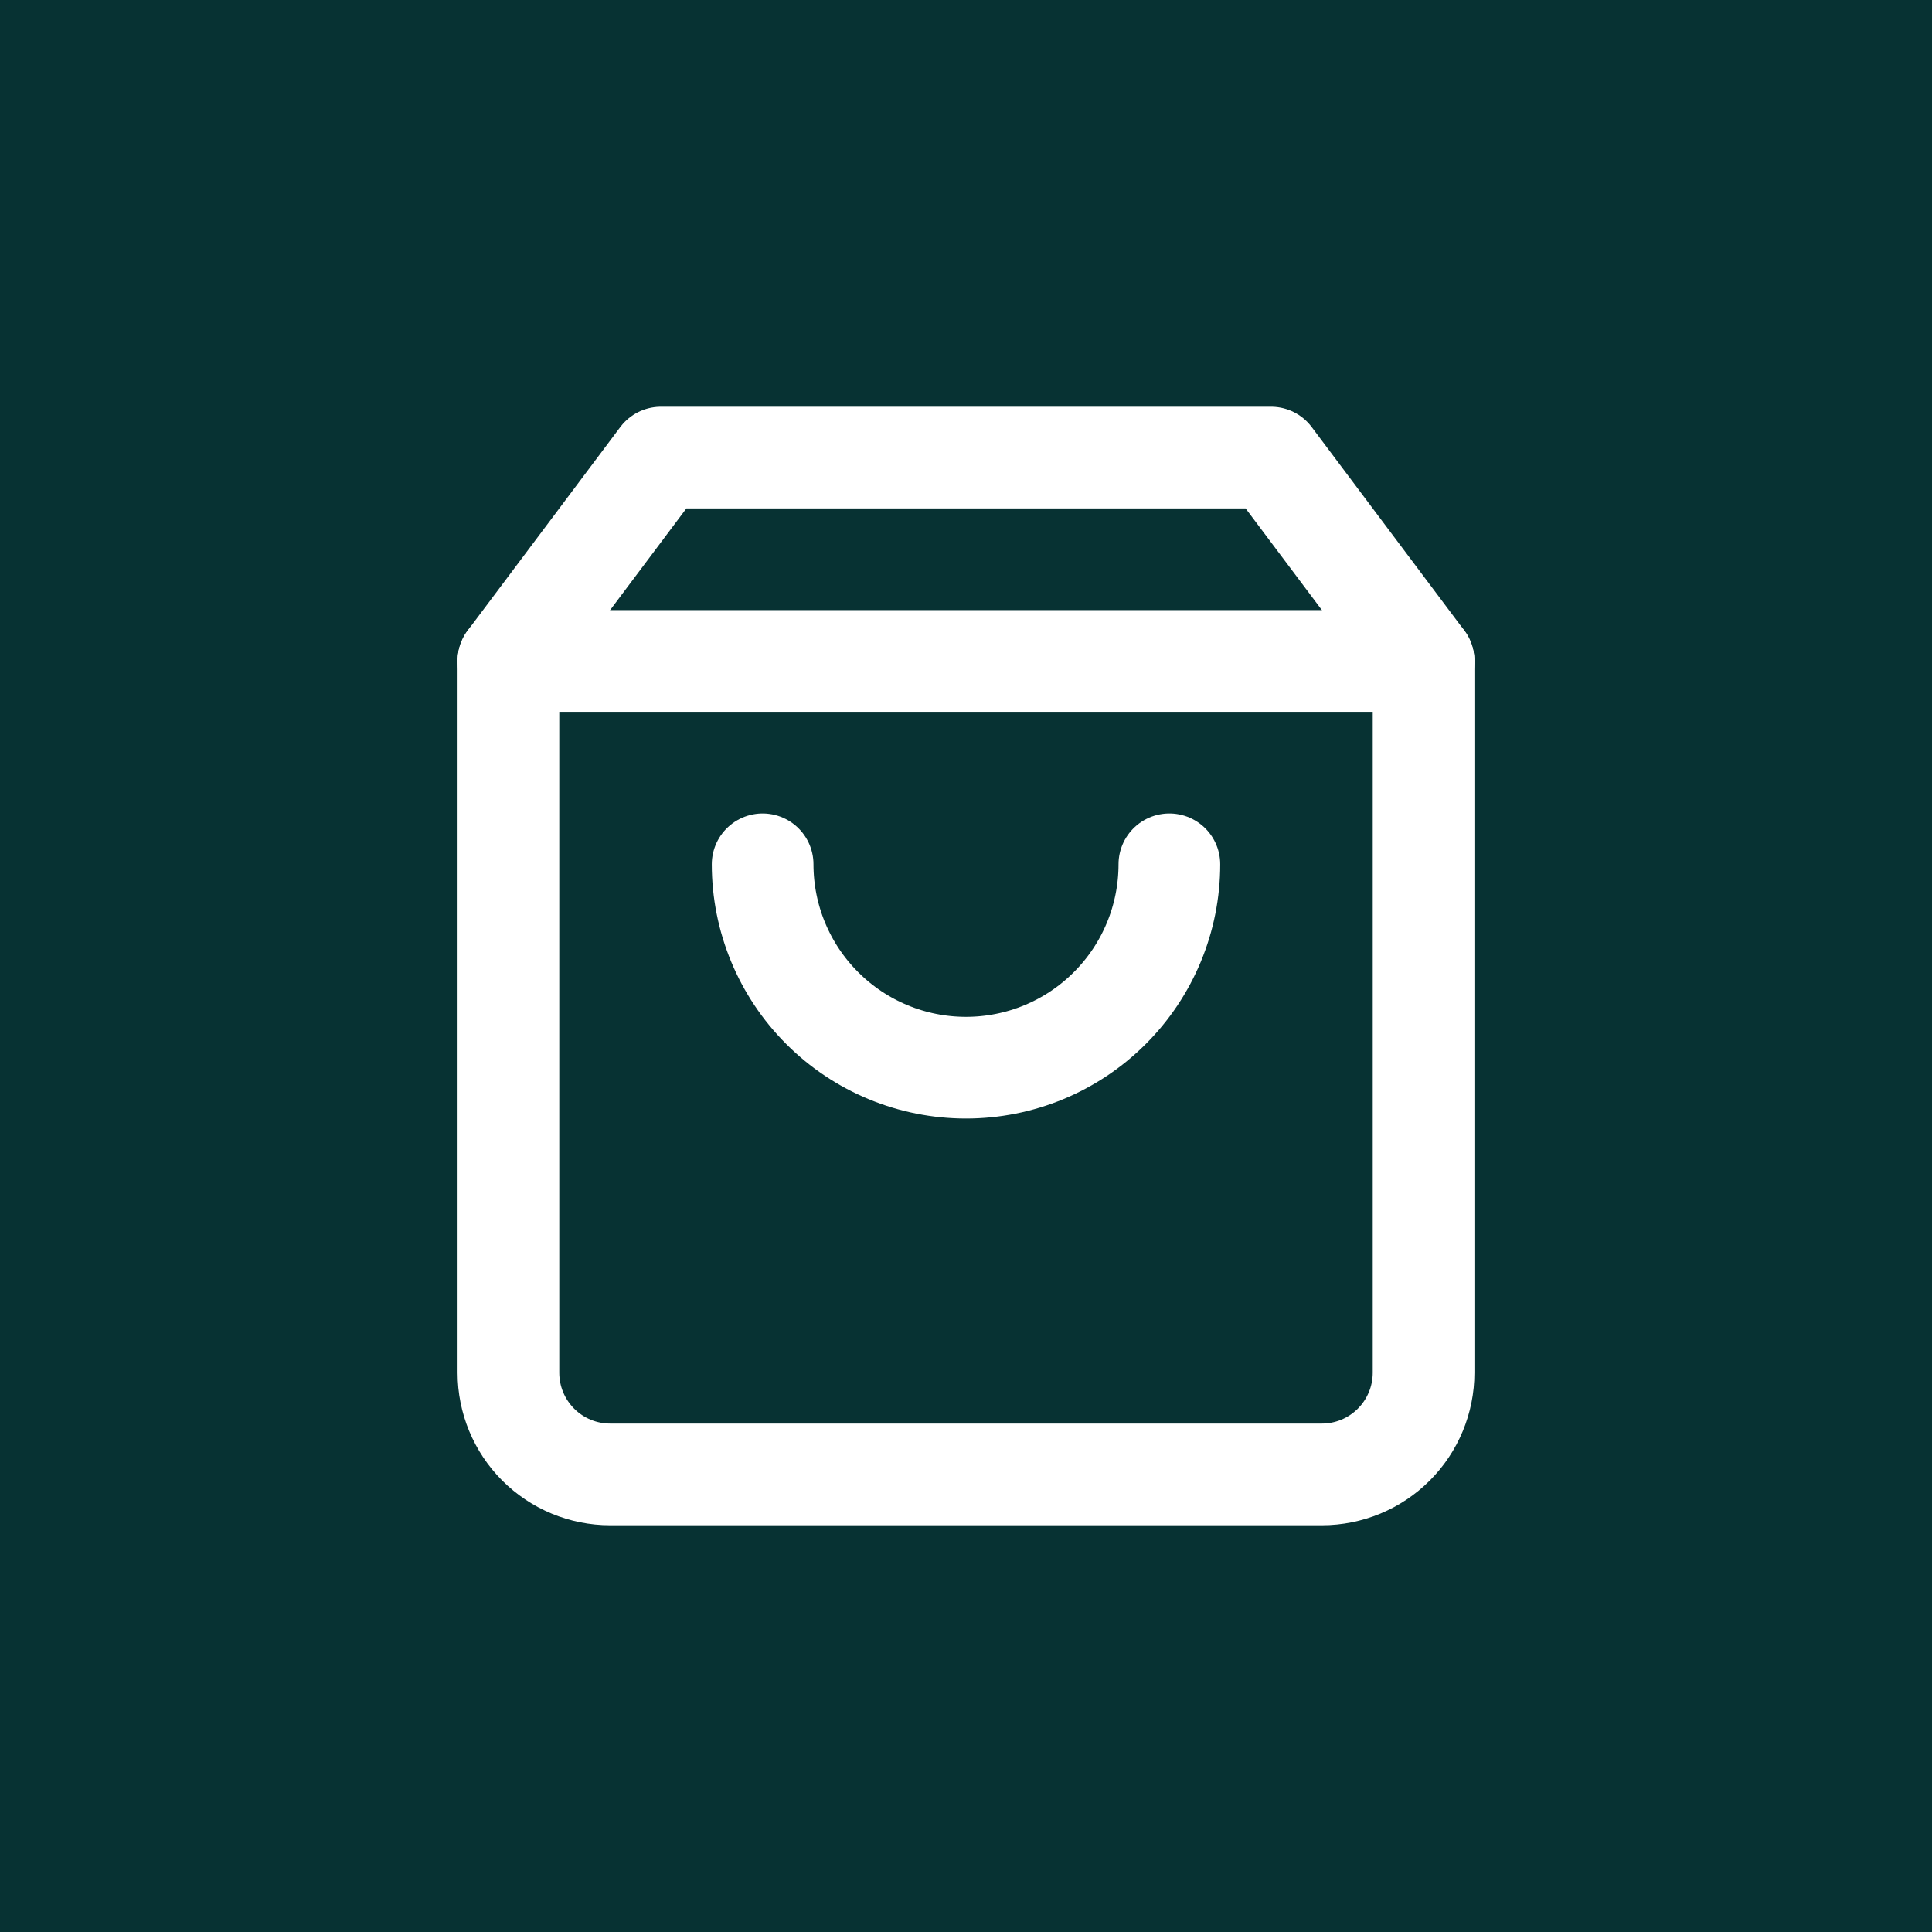 <svg xmlns="http://www.w3.org/2000/svg" fill="none" viewBox="0 0 38 38" height="38" width="38">
<rect fill="#073233" height="38" width="38"></rect>
<path stroke-linejoin="round" stroke-linecap="round" stroke-width="2" stroke="white" d="M13 9L10 13V27C10 27.53 10.211 28.039 10.586 28.414C10.961 28.789 11.47 29 12 29H26C26.53 29 27.039 28.789 27.414 28.414C27.789 28.039 28 27.53 28 27V13L25 9H13Z"></path>
<path stroke-linejoin="round" stroke-linecap="round" stroke-width="2" stroke="white" d="M10 13H28"></path>
<path stroke-linejoin="round" stroke-linecap="round" stroke-width="2" stroke="white" d="M23 17C23 18.061 22.579 19.078 21.828 19.828C21.078 20.579 20.061 21 19 21C17.939 21 16.922 20.579 16.172 19.828C15.421 19.078 15 18.061 15 17"></path>
</svg>
